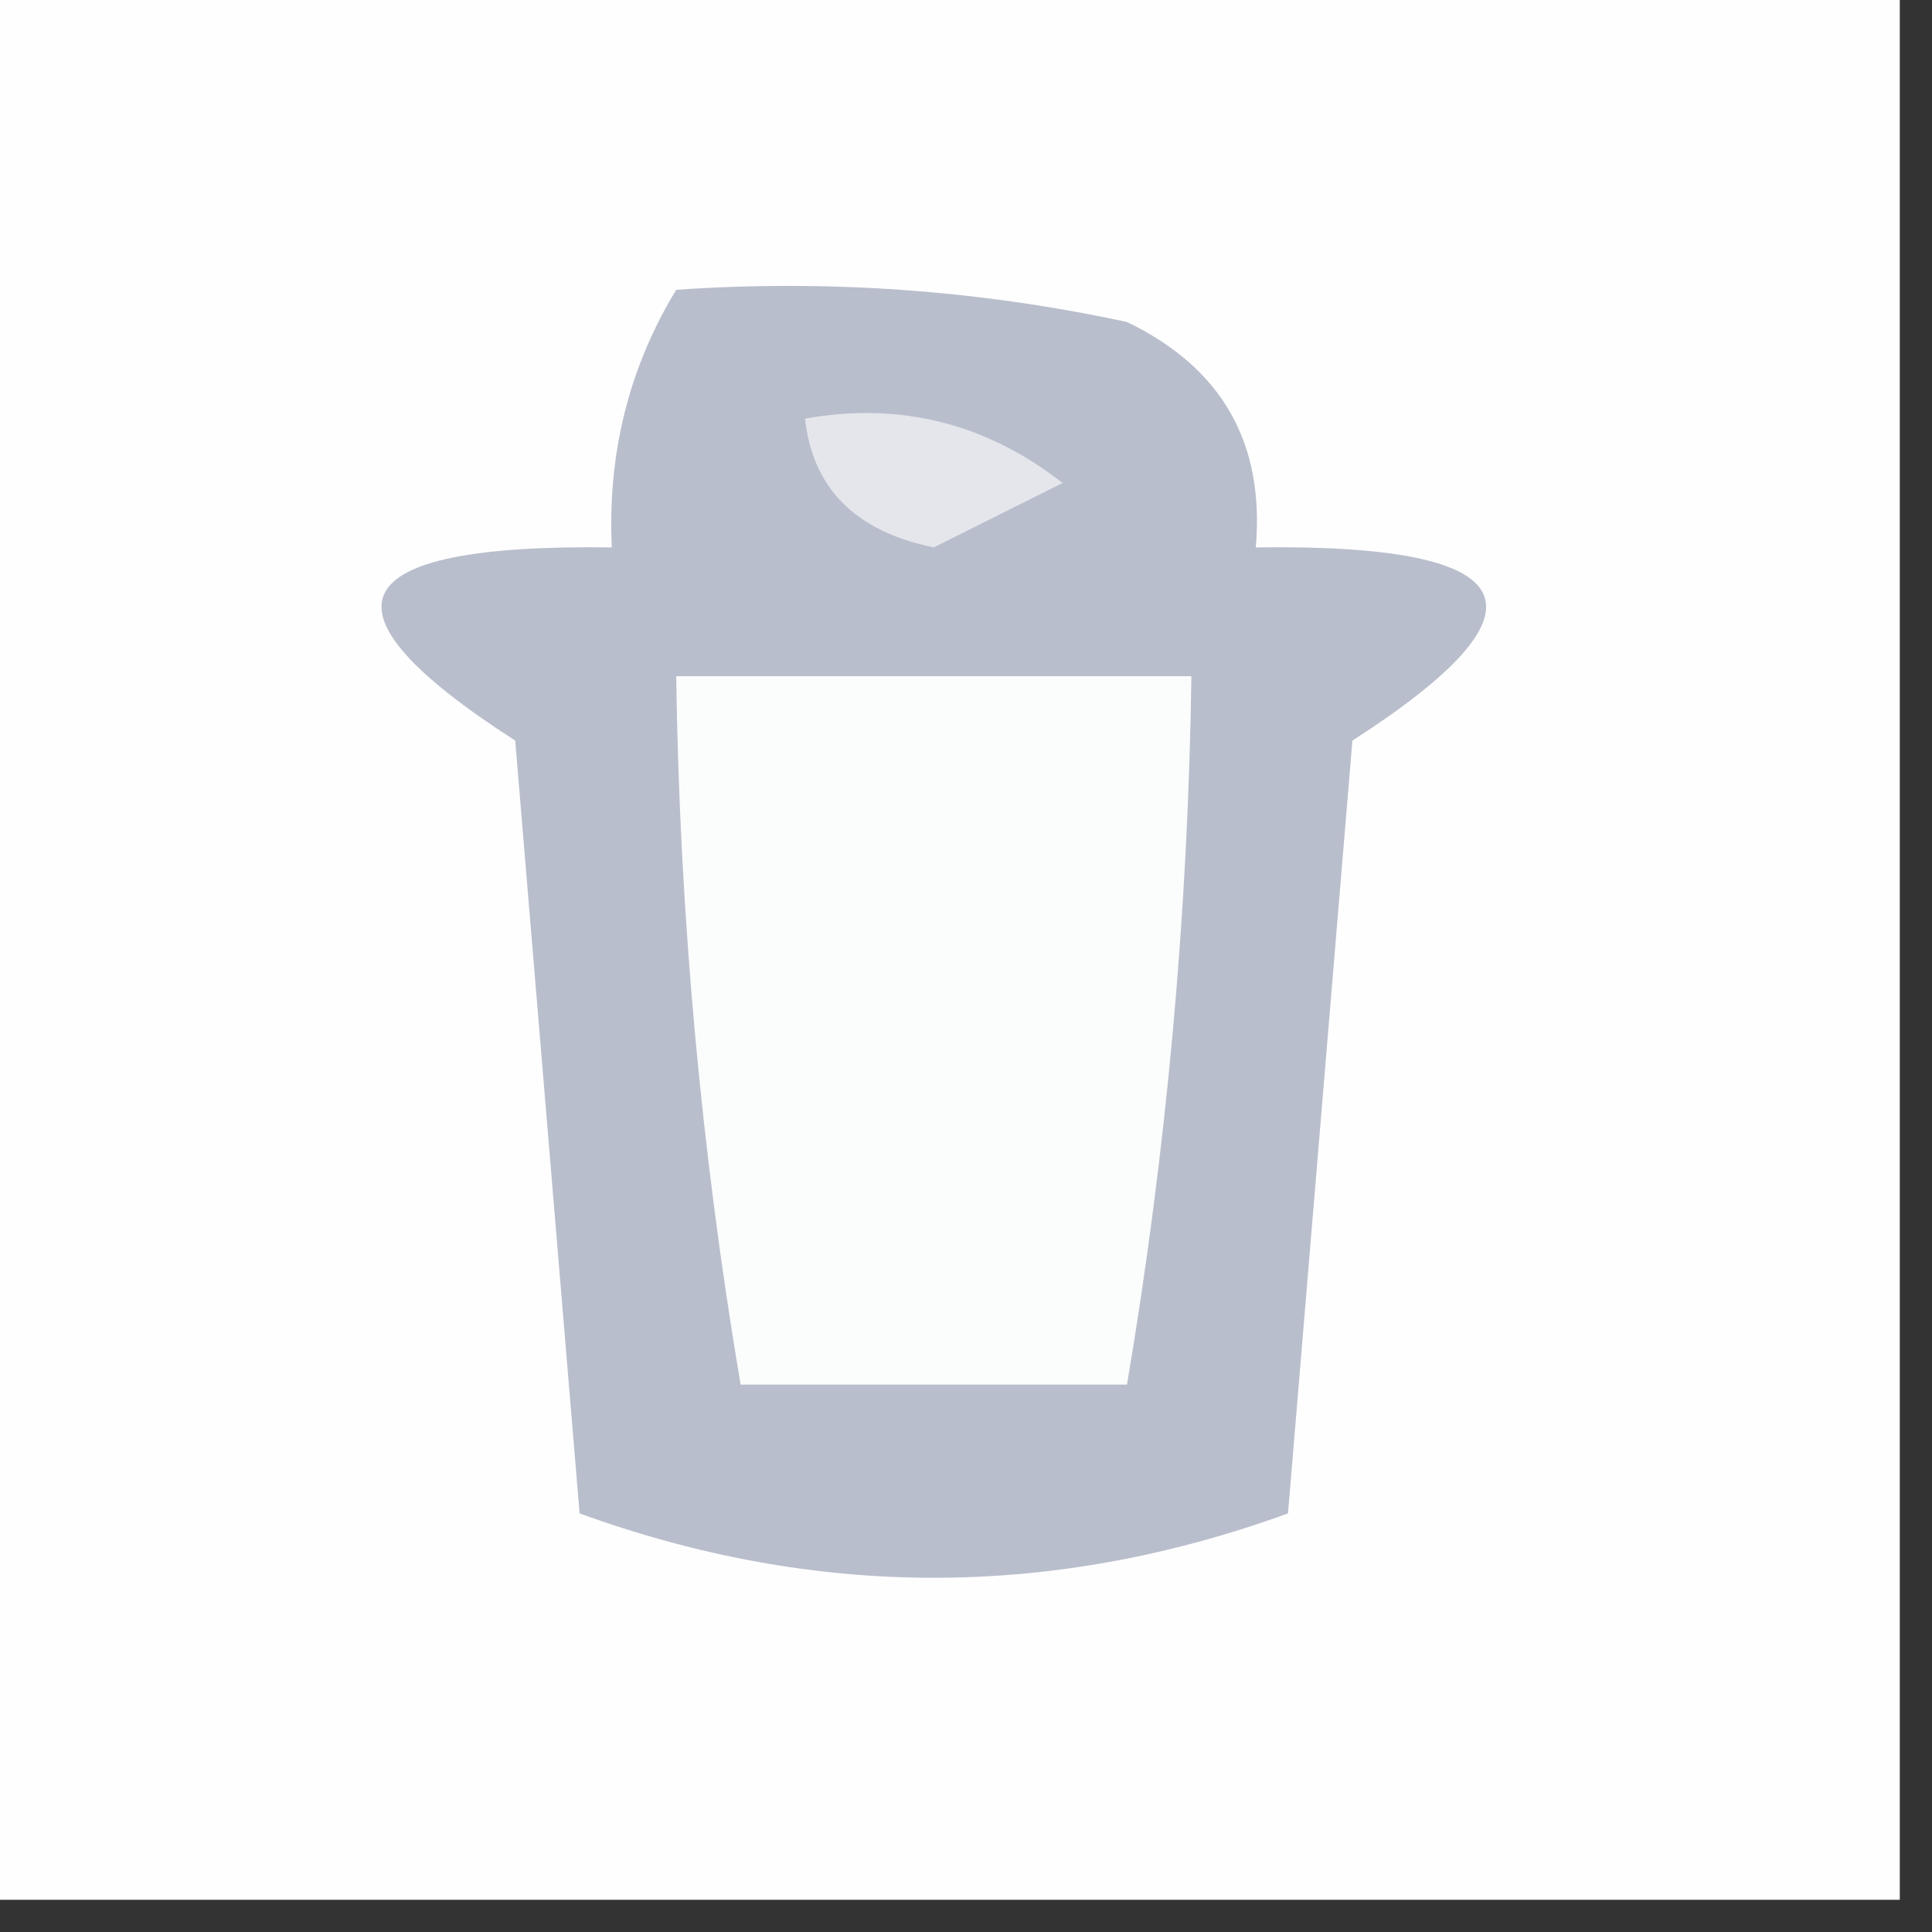 <?xml version="1.0" encoding="UTF-8"?>
<!DOCTYPE svg PUBLIC "-//W3C//DTD SVG 1.1//EN" "http://www.w3.org/Graphics/SVG/1.1/DTD/svg11.dtd">
<svg xmlns="http://www.w3.org/2000/svg" version="1.1" width="30px" height="30px" style="shape-rendering:geometricPrecision; text-rendering:geometricPrecision; image-rendering:optimizeQuality; fill-rule:evenodd; clip-rule:evenodd" xmlns:xlink="http://www.w3.org/1999/xlink">
<rect width="100%" height="100%" fill="#333333" stroke="none"/>
<g><path style="opacity:1" fill="#fefefe" d="M -0.5,-0.5 C 9.5,-0.5 19.5,-0.5 29.5,-0.5C 29.5,9.5 29.5,19.5 29.5,29.5C 19.5,29.5 9.5,29.5 -0.5,29.5C -0.5,19.5 -0.5,9.5 -0.5,-0.5 Z"/></g>
<g><path style="opacity:1" fill="#b9becc" d="M 10.5,4.5 C 12.857,4.337 15.19,4.503 17.5,5C 18.973,5.71 19.64,6.876 19.5,8.5C 23.701,8.442 24.201,9.442 21,11.5C 20.667,15.5 20.333,19.5 20,23.5C 16.333,24.833 12.667,24.833 9,23.5C 8.667,19.5 8.333,15.5 8,11.5C 4.799,9.442 5.299,8.442 9.5,8.5C 9.433,7.041 9.766,5.708 10.5,4.5 Z"/></g>
<g><path style="opacity:1" fill="#e4e6eb" d="M 12.5,6.5 C 13.978,6.238 15.311,6.571 16.5,7.5C 15.833,7.833 15.167,8.167 14.5,8.5C 13.287,8.253 12.62,7.586 12.5,6.5 Z"/></g>
<g><path style="opacity:1" fill="#fbfcfc" d="M 10.5,10.5 C 13.167,10.5 15.833,10.5 18.5,10.5C 18.448,14.198 18.114,17.865 17.5,21.5C 15.5,21.5 13.5,21.5 11.5,21.5C 10.886,17.865 10.552,14.198 10.5,10.5 Z"/></g>
</svg>
